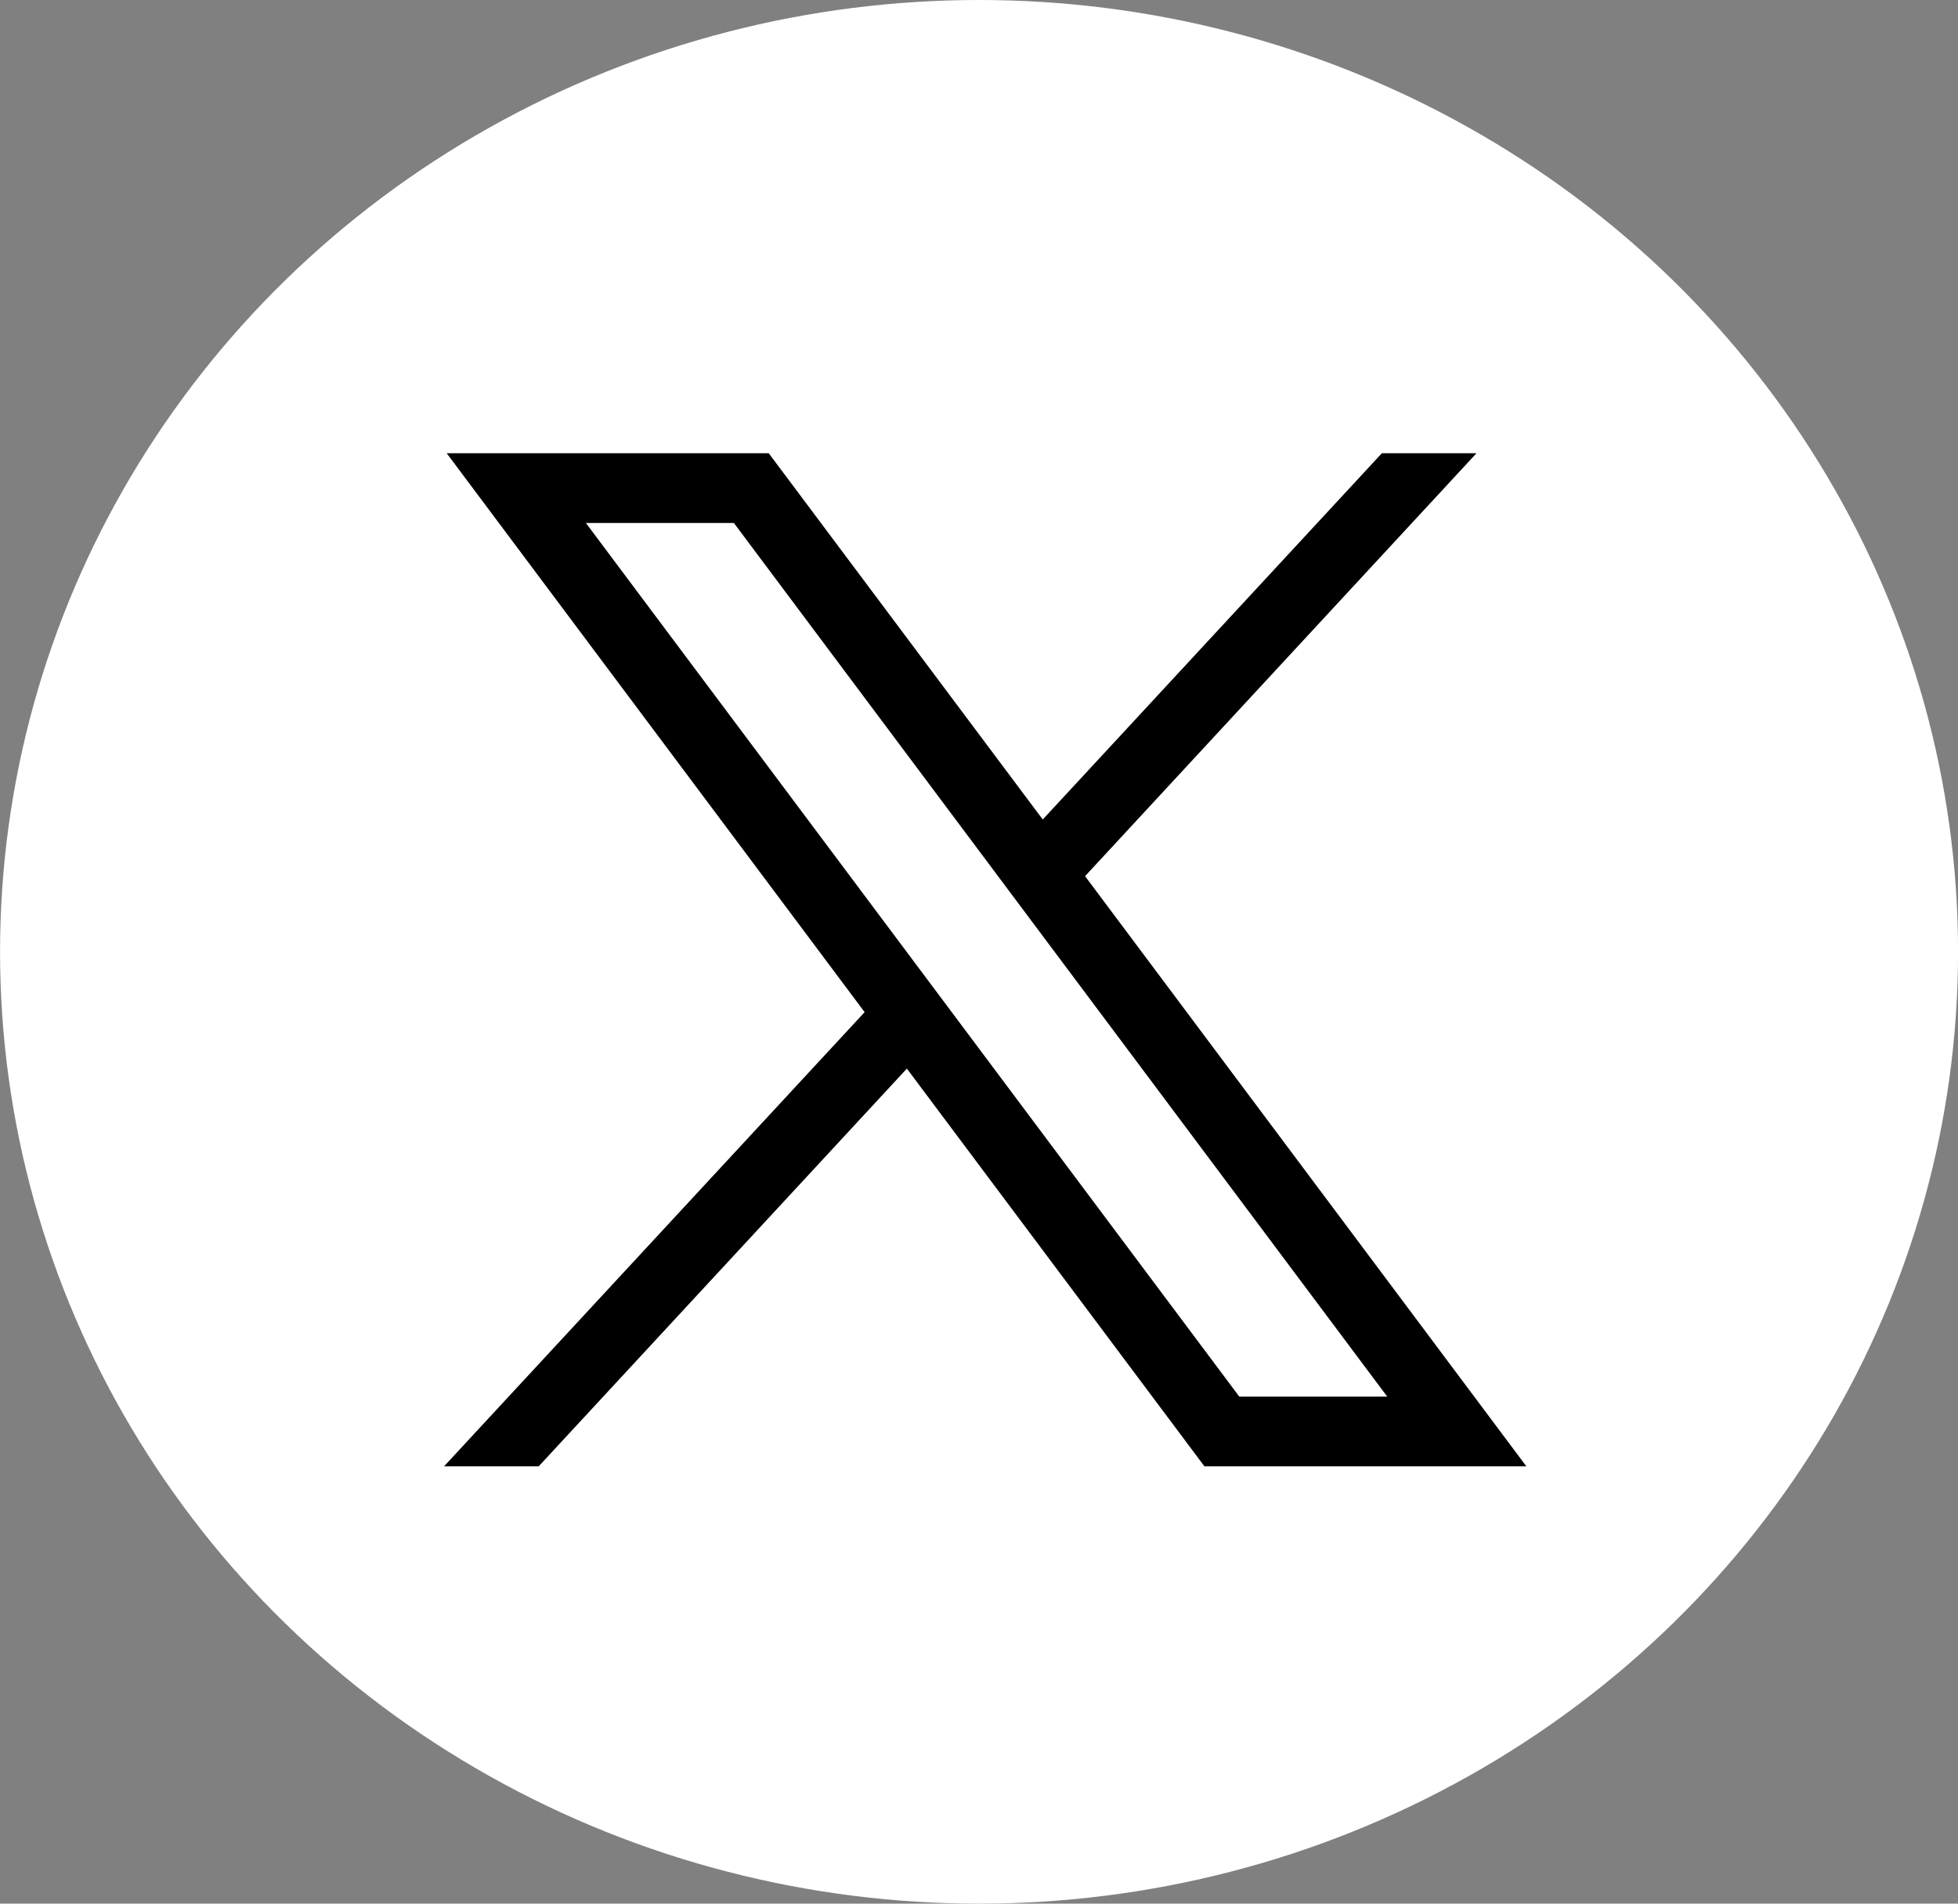 <svg xmlns="http://www.w3.org/2000/svg" width="36" height="35" viewBox="0 0 36 35">
  <rect x="0" y="0" width="36" height="35" fill="#808080" stroke="none"/>
  <g id="Group_1060" data-name="Group 1060" transform="translate(0.352)">
    <ellipse id="Ellipse_1362" data-name="Ellipse 1362" cx="18" cy="17.5" rx="18" ry="17.5" transform="translate(-0.351)" fill="#fff"/>
    <path id="Path_24667" data-name="Path 24667" d="M18.049,1l7.684,10.276L18,19.627h1.74l6.77-7.313,5.471,7.313H37.9L29.786,8.776,36.983,1h-1.74L29.008,7.734,23.97,1Zm2.559,1.282h2.721L35.342,18.345h-2.72Z" transform="translate(-10.188 7.333)"/>
  </g>
</svg>
